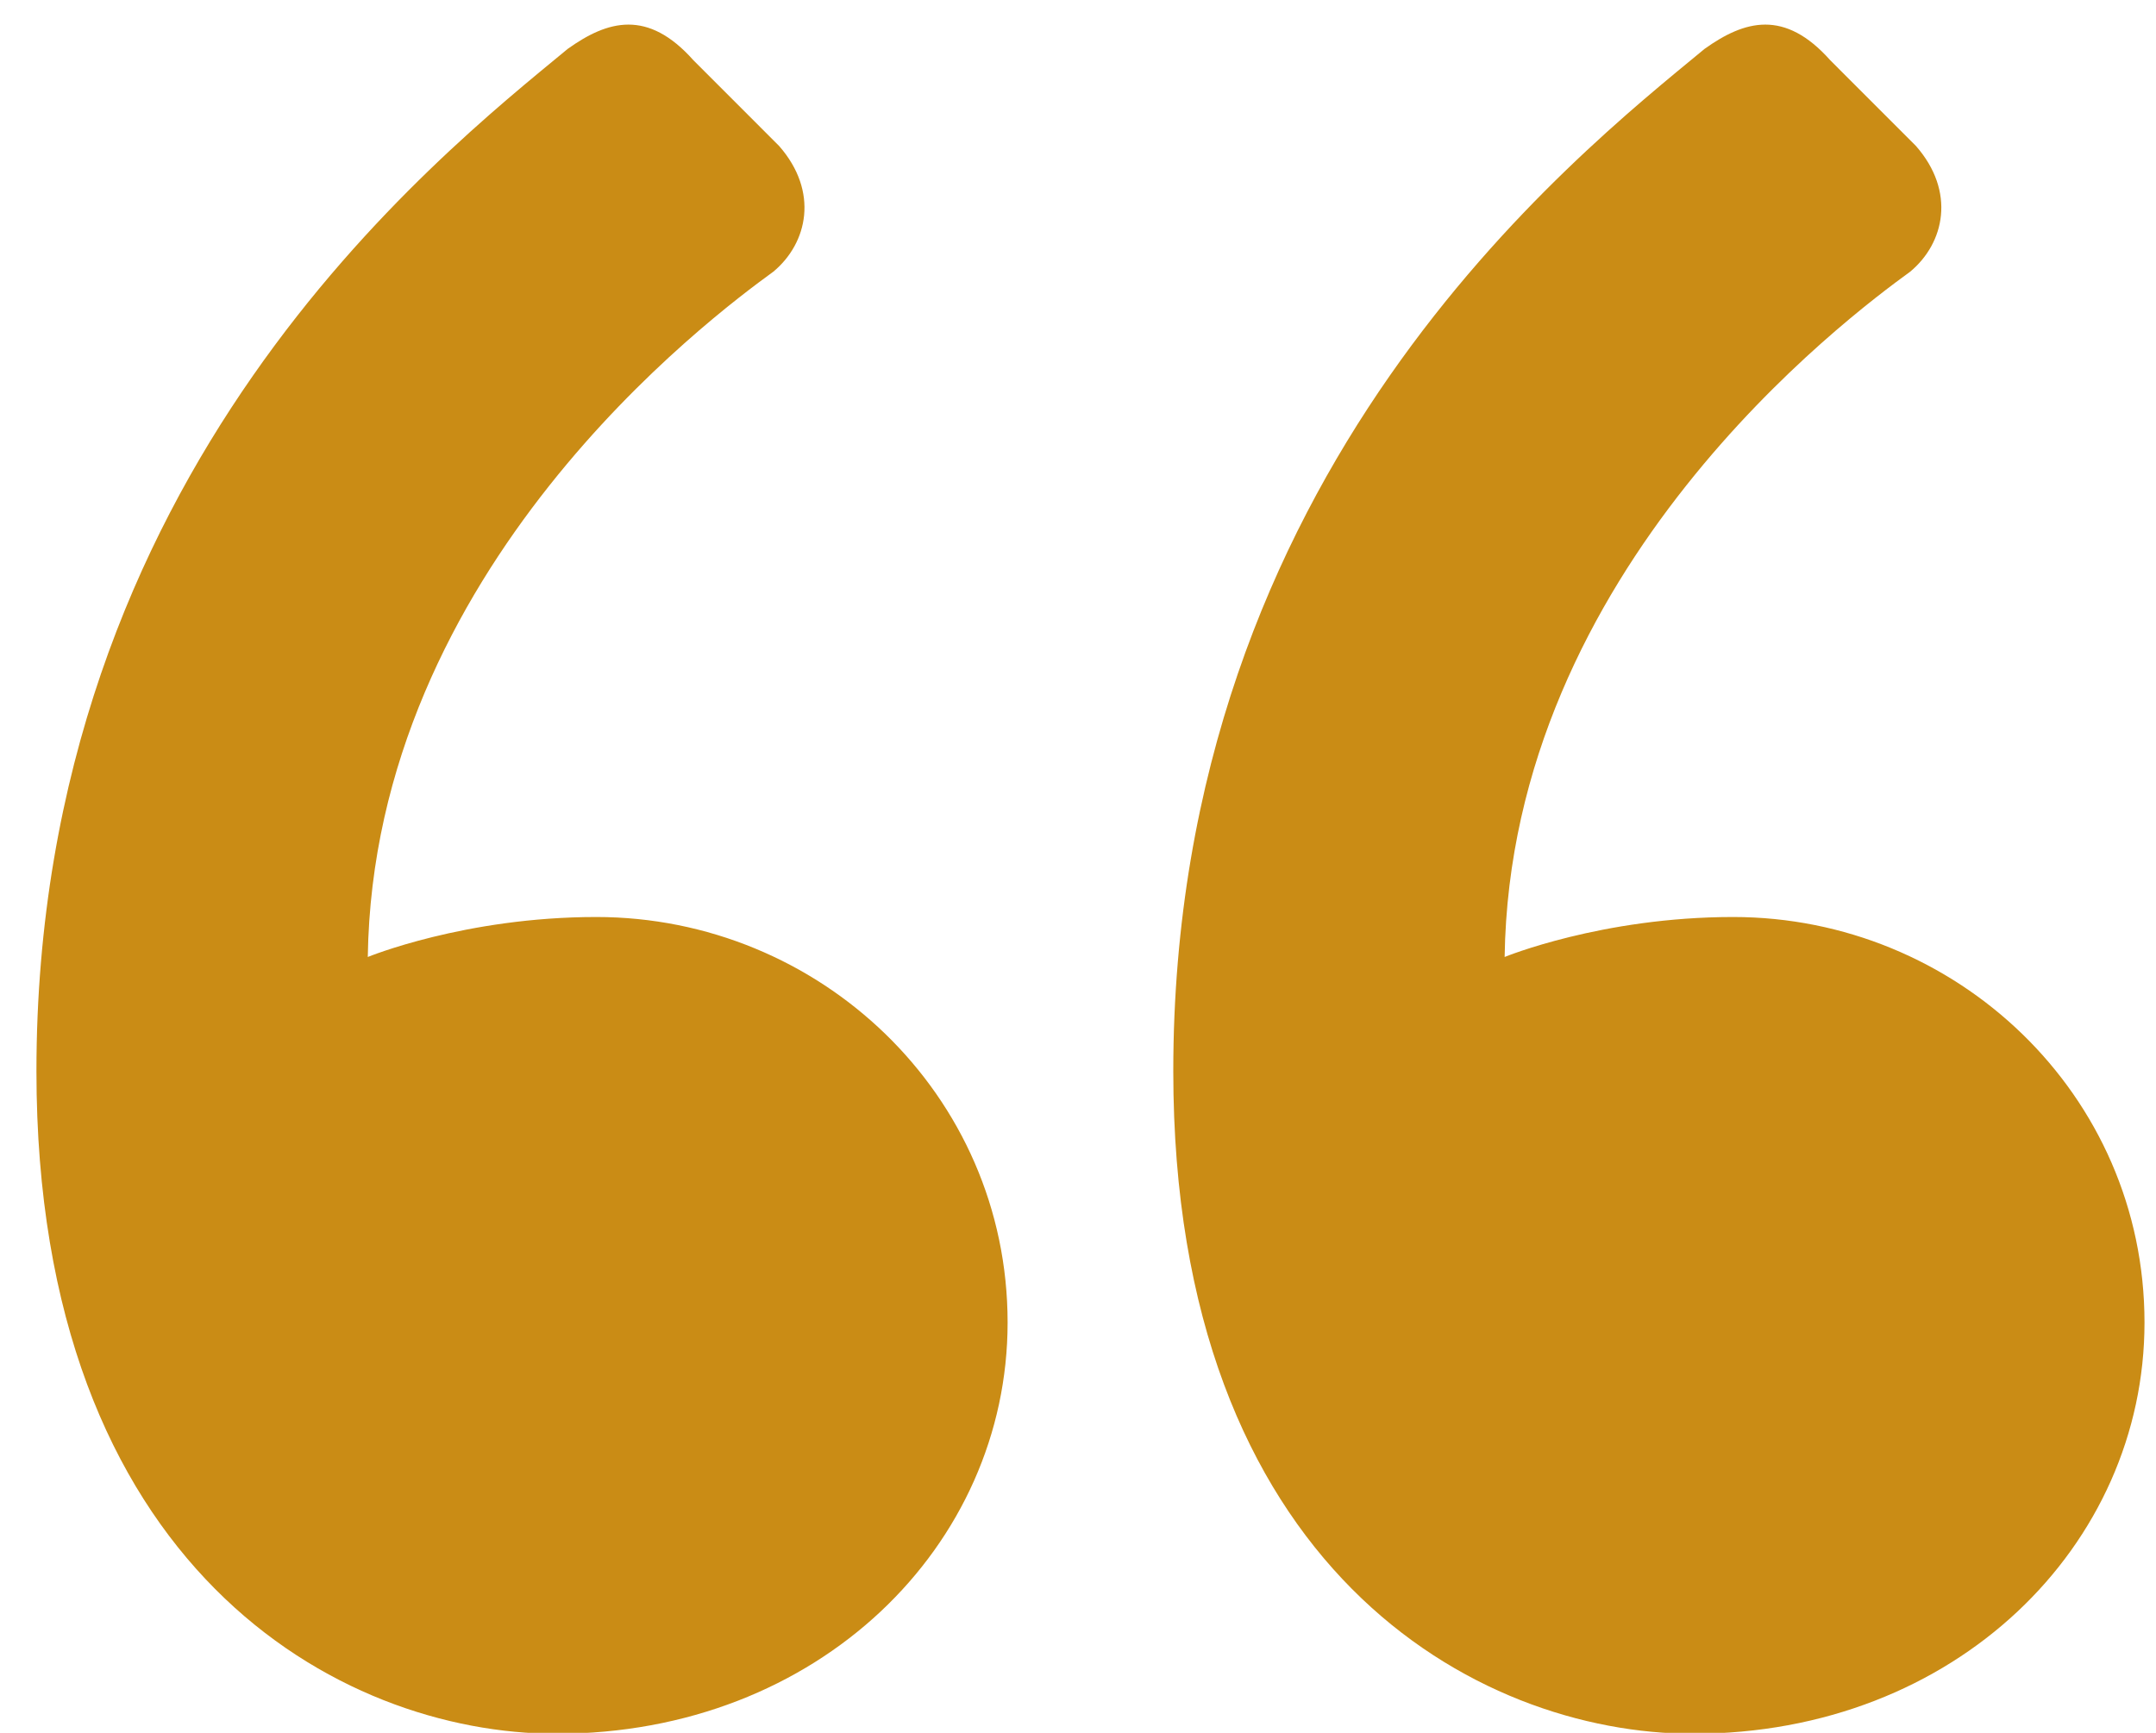 <svg xmlns="http://www.w3.org/2000/svg" width="51" height="41" viewBox="0 0 51 41"><g><g><path fill="#ca8c15" d="M27.754 25.346c0-14.19 9.46-21.622 12.568-24.19.946-.675 1.892-.945 2.973.27l2.027 2.028c.946 1.08.676 2.297-.135 2.973-1.486 1.081-9.46 7.027-9.595 16.216 0 0 2.298-.946 5.406-.946 5.27 0 9.73 4.19 9.73 9.595 0 5.27-4.46 9.73-10.676 9.73-5.135 0-12.298-3.919-12.298-15.676zm-26.892 0c0-14.19 9.46-21.622 12.568-24.19.946-.675 1.892-.945 2.973.27l2.027 2.028c.946 1.08.676 2.297-.135 2.973-1.487 1.081-9.46 7.027-9.595 16.216 0 0 2.297-.946 5.405-.946 5.27 0 9.73 4.19 9.73 9.595 0 5.27-4.46 9.73-10.676 9.73-5.135 0-12.297-3.919-12.297-15.676z"/></g></g></svg>